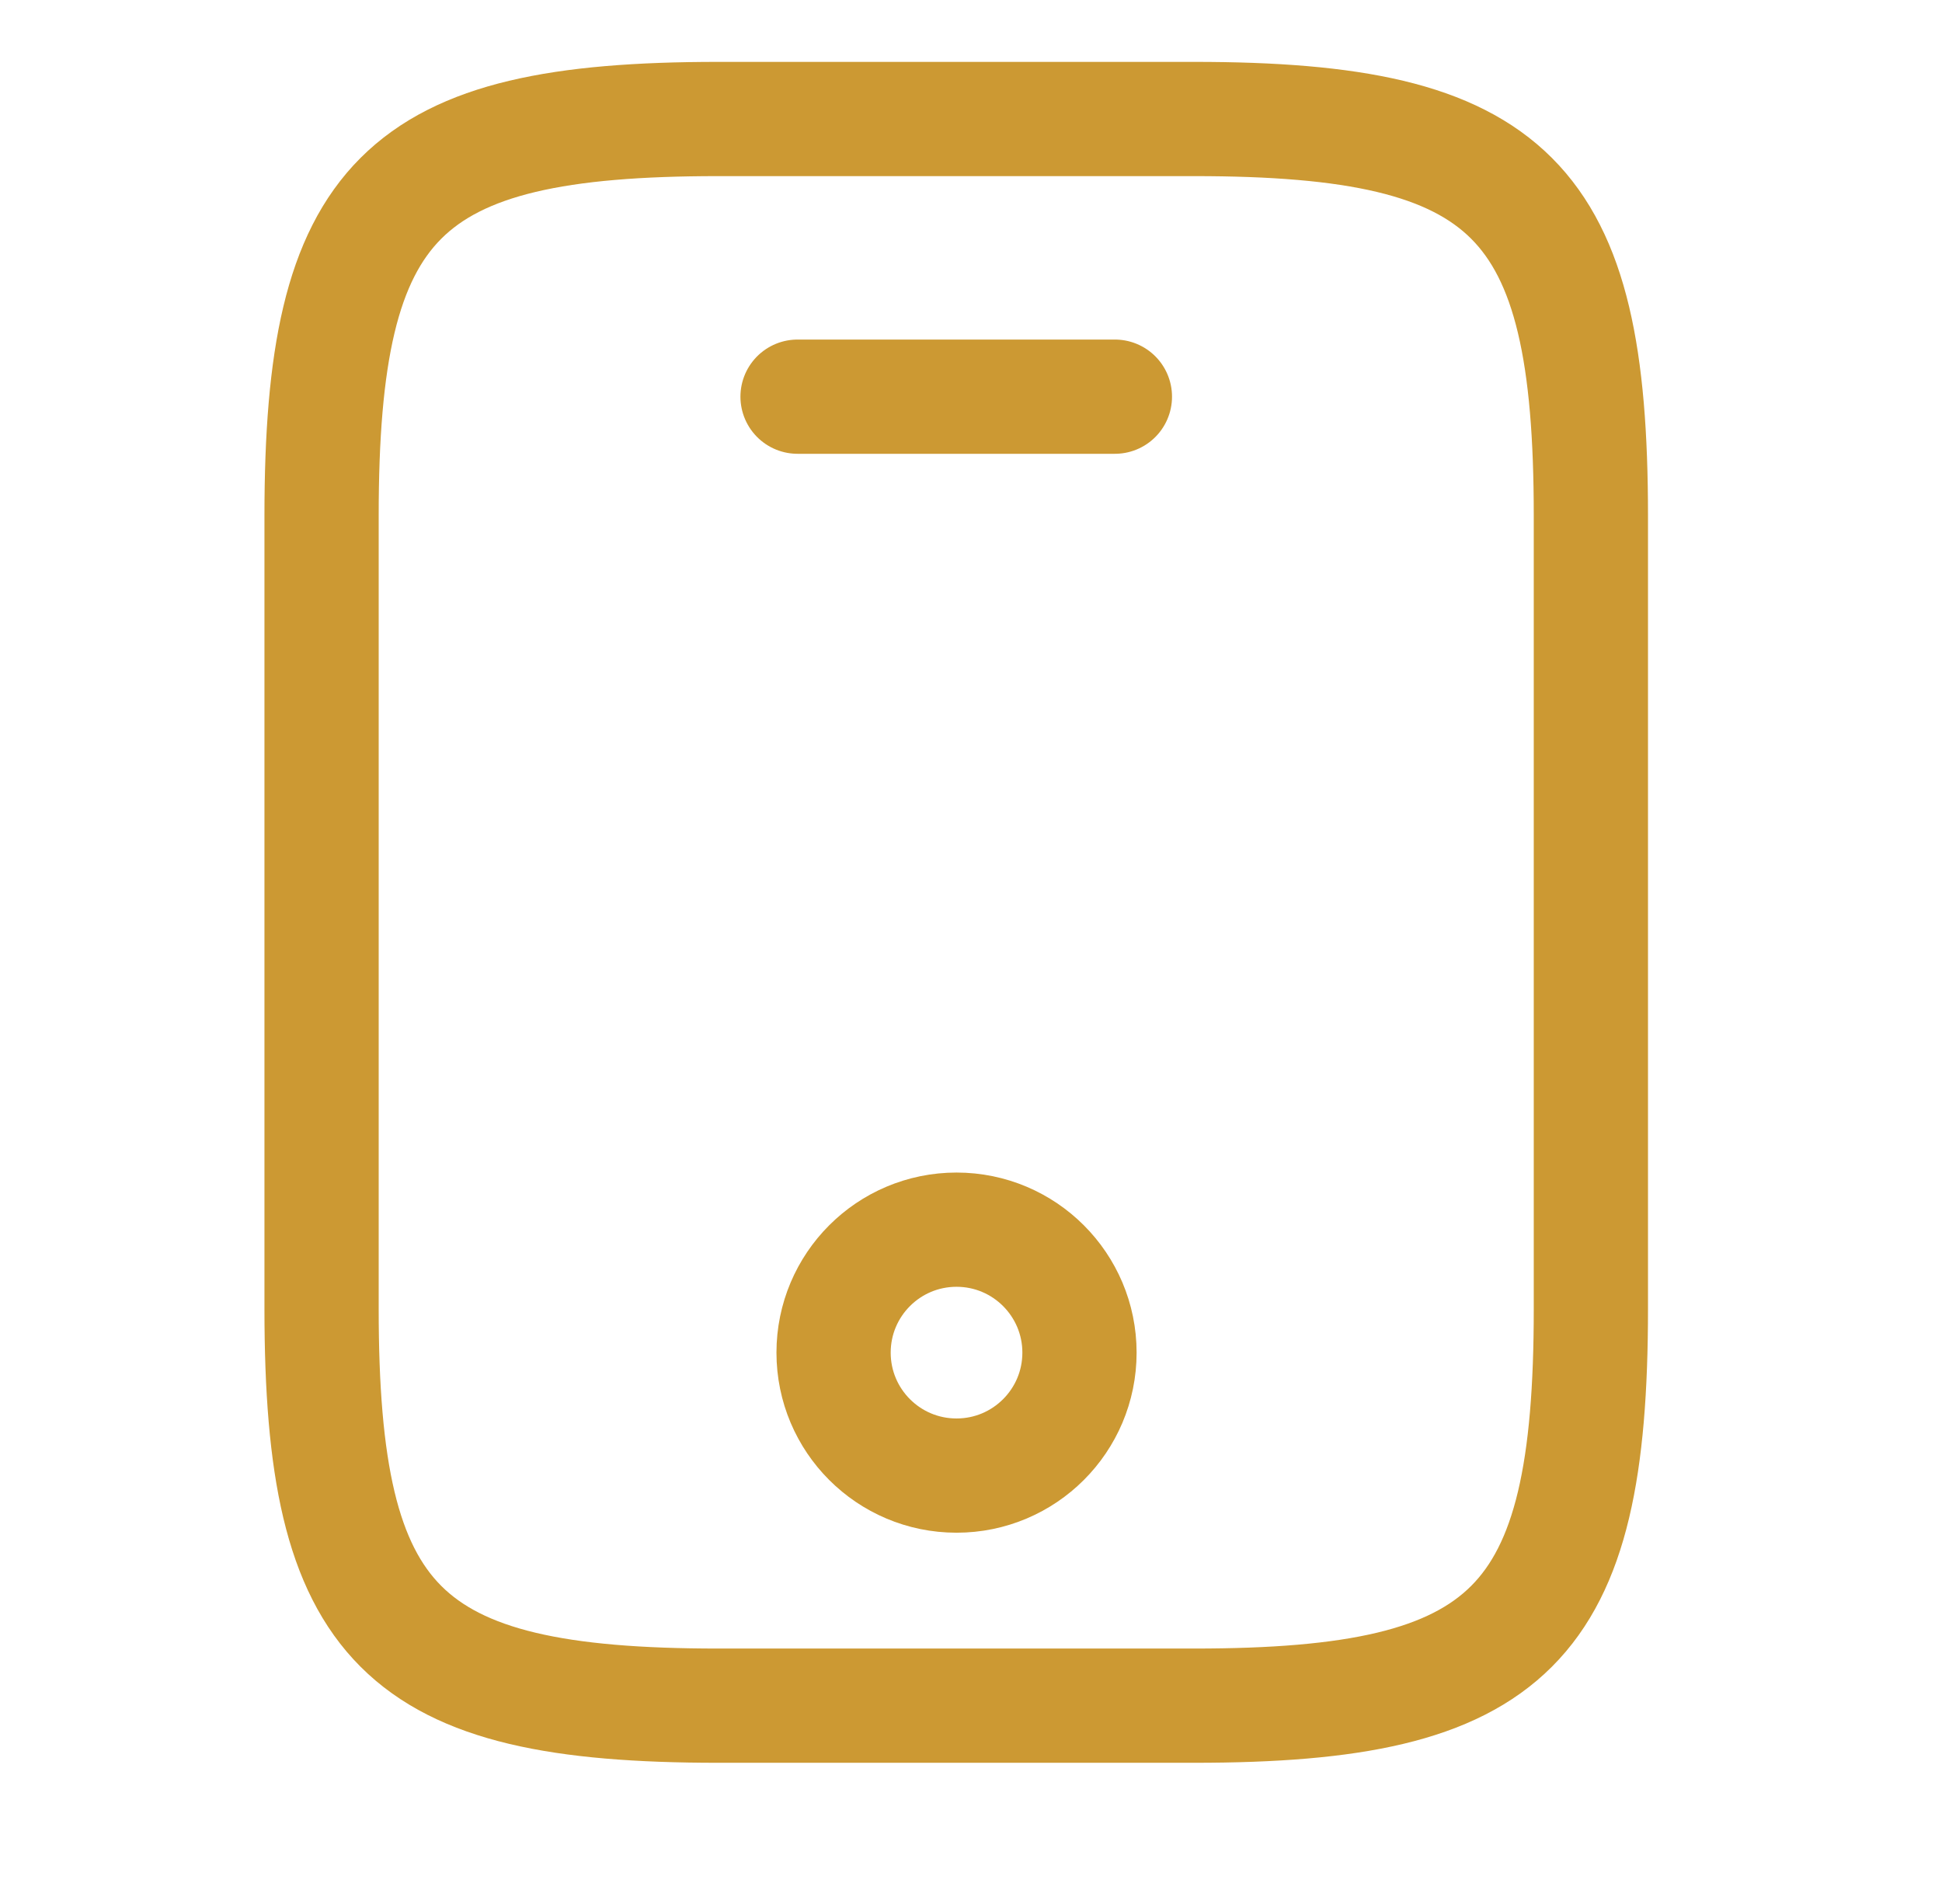 <svg xmlns="http://www.w3.org/2000/svg" width="51" height="50" viewBox="0 0 51 50" fill="none"><path d="M41.779 13.542V34.375C41.779 42.708 39.695 44.792 31.362 44.792H18.862C10.529 44.792 8.445 42.708 8.445 34.375V13.542C8.445 5.208 10.529 3.125 18.862 3.125H31.362C39.695 3.125 41.779 5.208 41.779 13.542Z" stroke="#CC9933" stroke-width="3" stroke-linecap="round" stroke-linejoin="round"></path><path d="M29.279 10.417H20.945" stroke="#CC9933" stroke-width="3" stroke-linecap="round" stroke-linejoin="round"></path><path d="M25.12 38.75C26.903 38.75 28.349 37.305 28.349 35.521C28.349 33.738 26.903 32.292 25.12 32.292C23.336 32.292 21.891 33.738 21.891 35.521C21.891 37.305 23.336 38.75 25.12 38.75Z" stroke="#CC9933" stroke-width="3" stroke-linecap="round" stroke-linejoin="round"></path></svg>